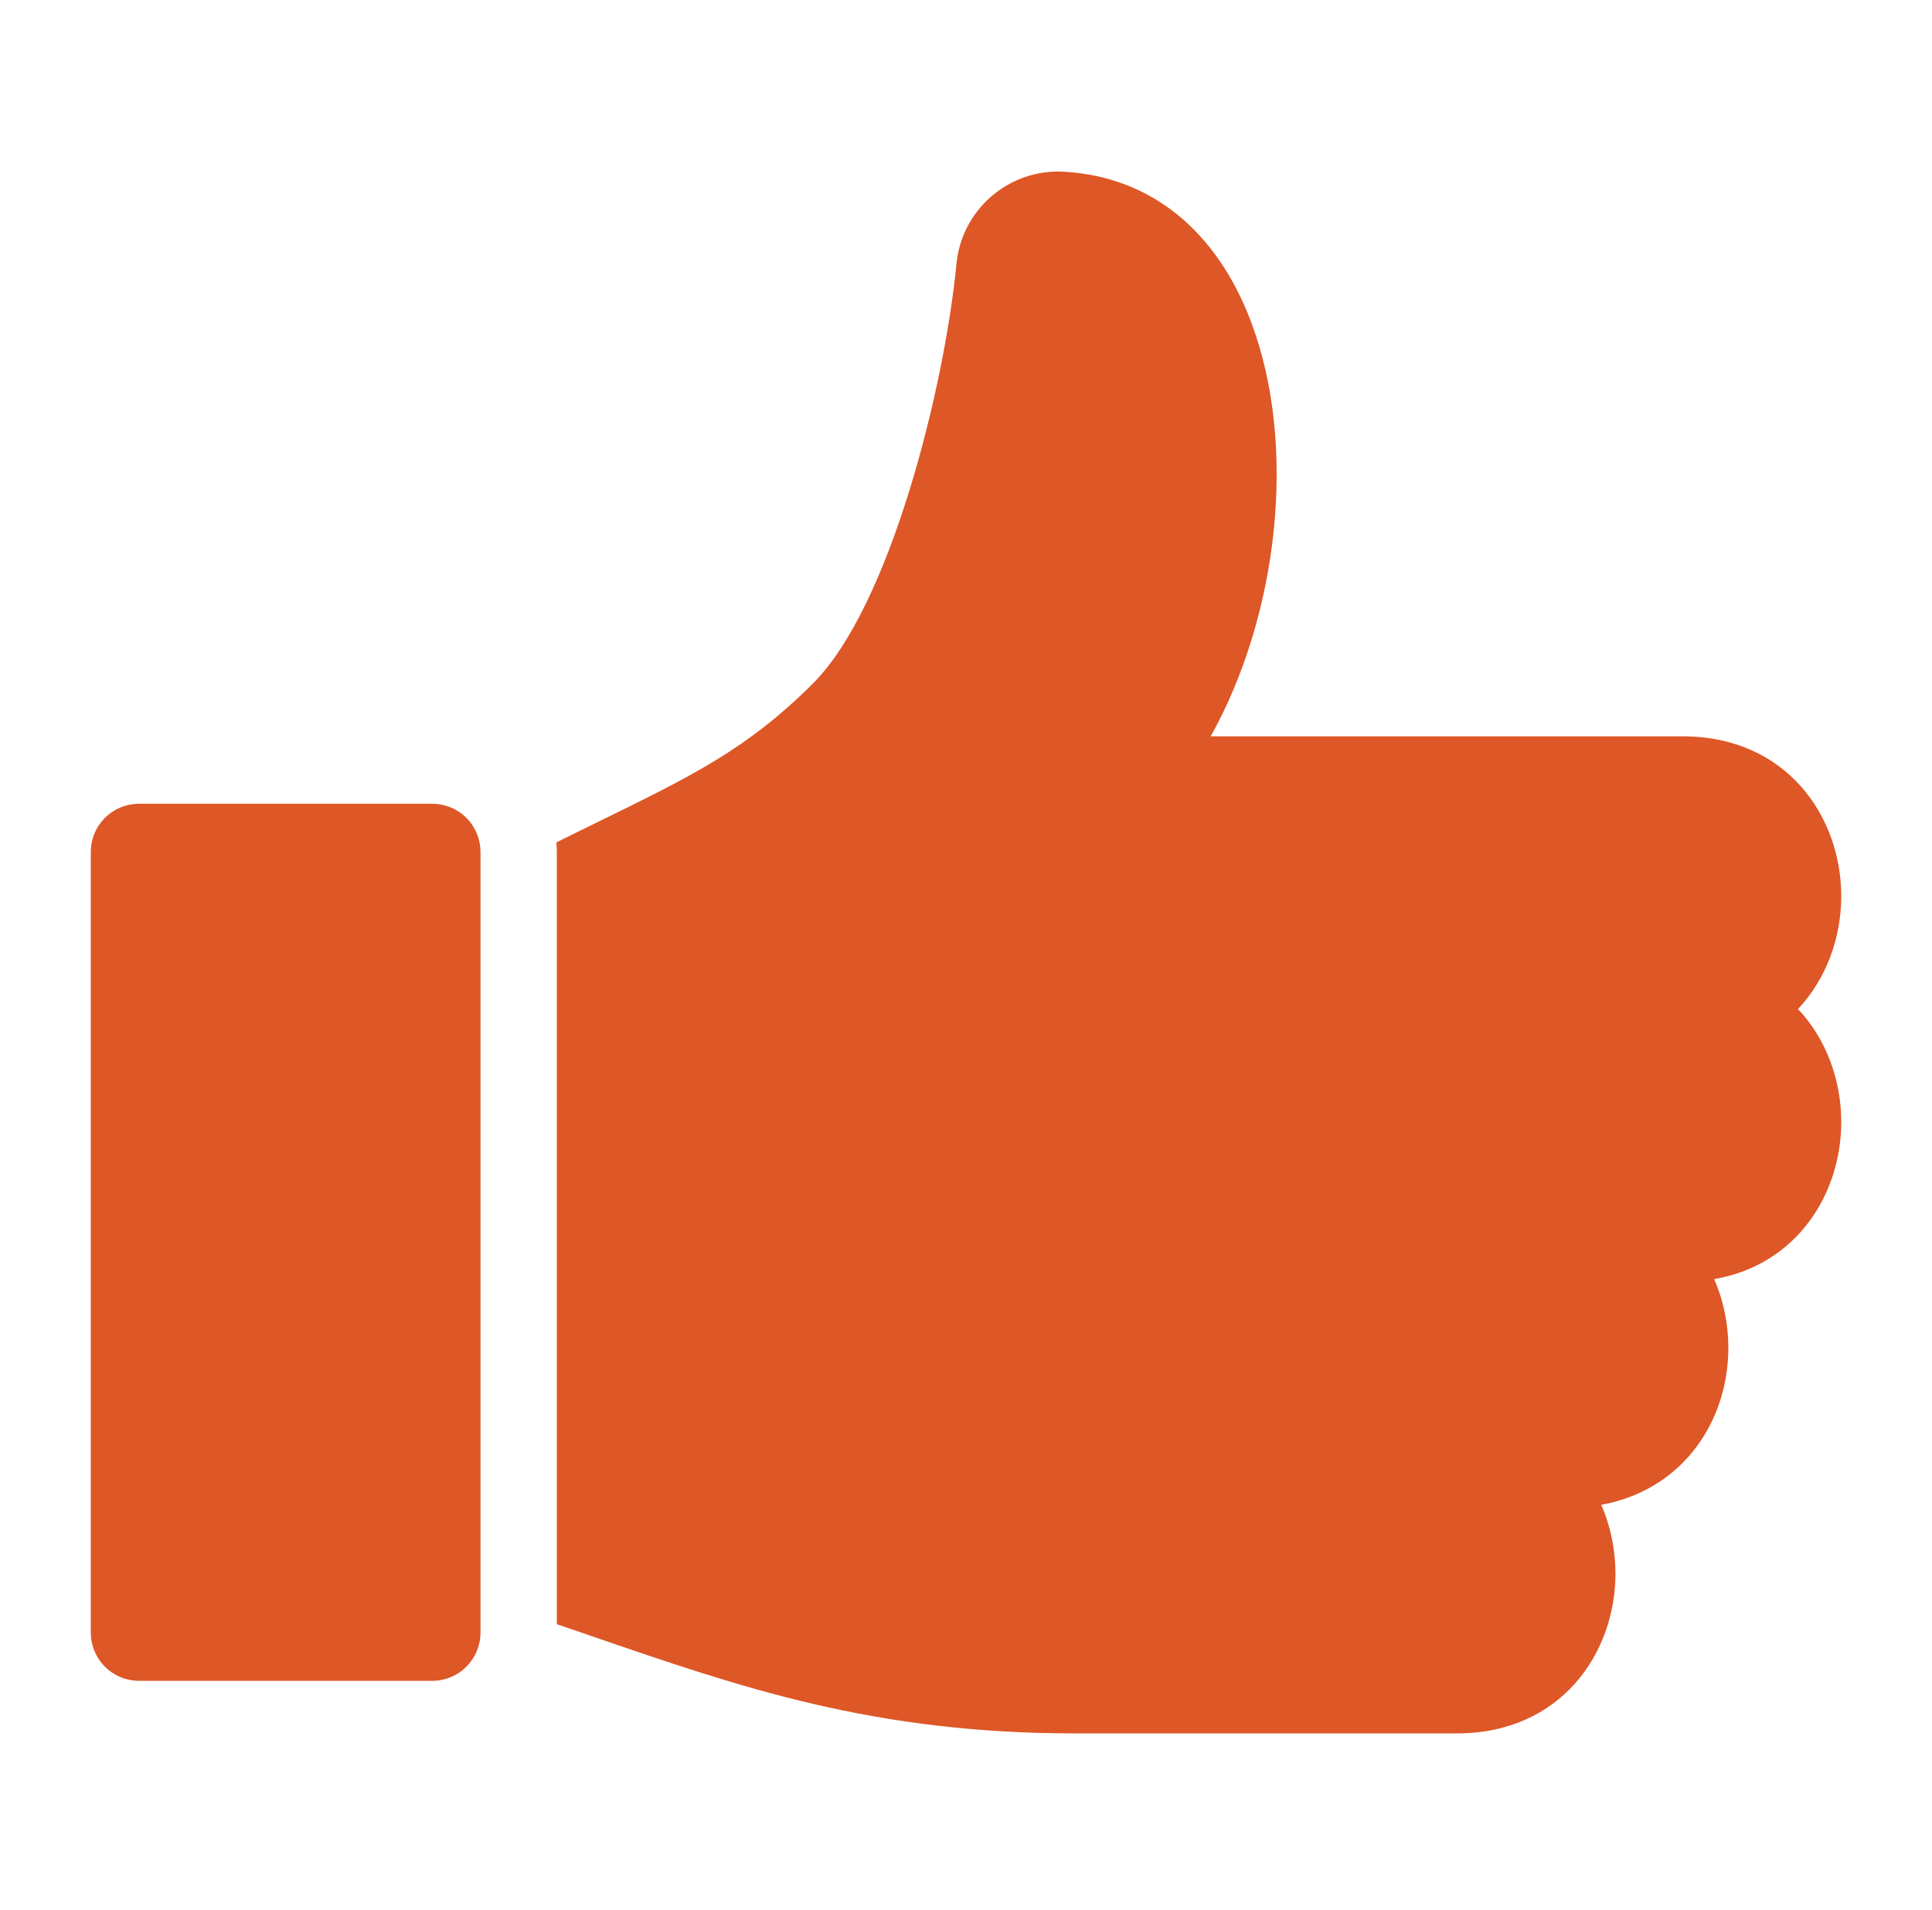 <svg width="86" height="85" viewBox="0 0 86 85" fill="none" xmlns="http://www.w3.org/2000/svg">
<path d="M19.221 35.77H6.21C4.995 35.77 4.041 36.723 4.041 37.938V72.635C4.041 73.85 4.995 74.804 6.21 74.804H19.221C20.436 74.804 21.389 73.85 21.389 72.635L21.389 37.938C21.39 36.723 20.436 35.77 19.221 35.77H19.221Z" fill="#DE5727"/>
<path d="M81.96 39.88C81.96 36.346 79.534 32.77 74.9 32.77H53.892C56.893 27.401 57.776 19.85 55.689 14.324C54.157 10.261 51.228 7.89 47.438 7.648L47.377 7.643C44.91 7.492 42.775 9.34 42.57 11.802C42.03 17.282 39.629 26.975 36.188 30.416C33.29 33.314 30.81 34.528 26.699 36.538C26.104 36.829 25.454 37.147 24.767 37.489C24.779 37.638 24.787 37.786 24.787 37.939V72.282C25.283 72.452 25.773 72.62 26.254 72.785C33.039 75.124 38.903 77.143 47.865 77.143H64.85C69.485 77.143 71.91 73.565 71.91 70.033C71.91 68.984 71.698 67.933 71.276 66.97C72.82 66.693 74.171 65.95 75.173 64.814C76.309 63.523 76.935 61.806 76.935 59.981C76.935 58.936 76.723 57.885 76.303 56.925C80.024 56.283 81.961 53.089 81.961 49.931C81.961 48.1 81.309 46.256 80.036 44.906C81.307 43.555 81.961 41.711 81.961 39.88L81.96 39.88Z" fill="#DE5727"/>
</svg>
